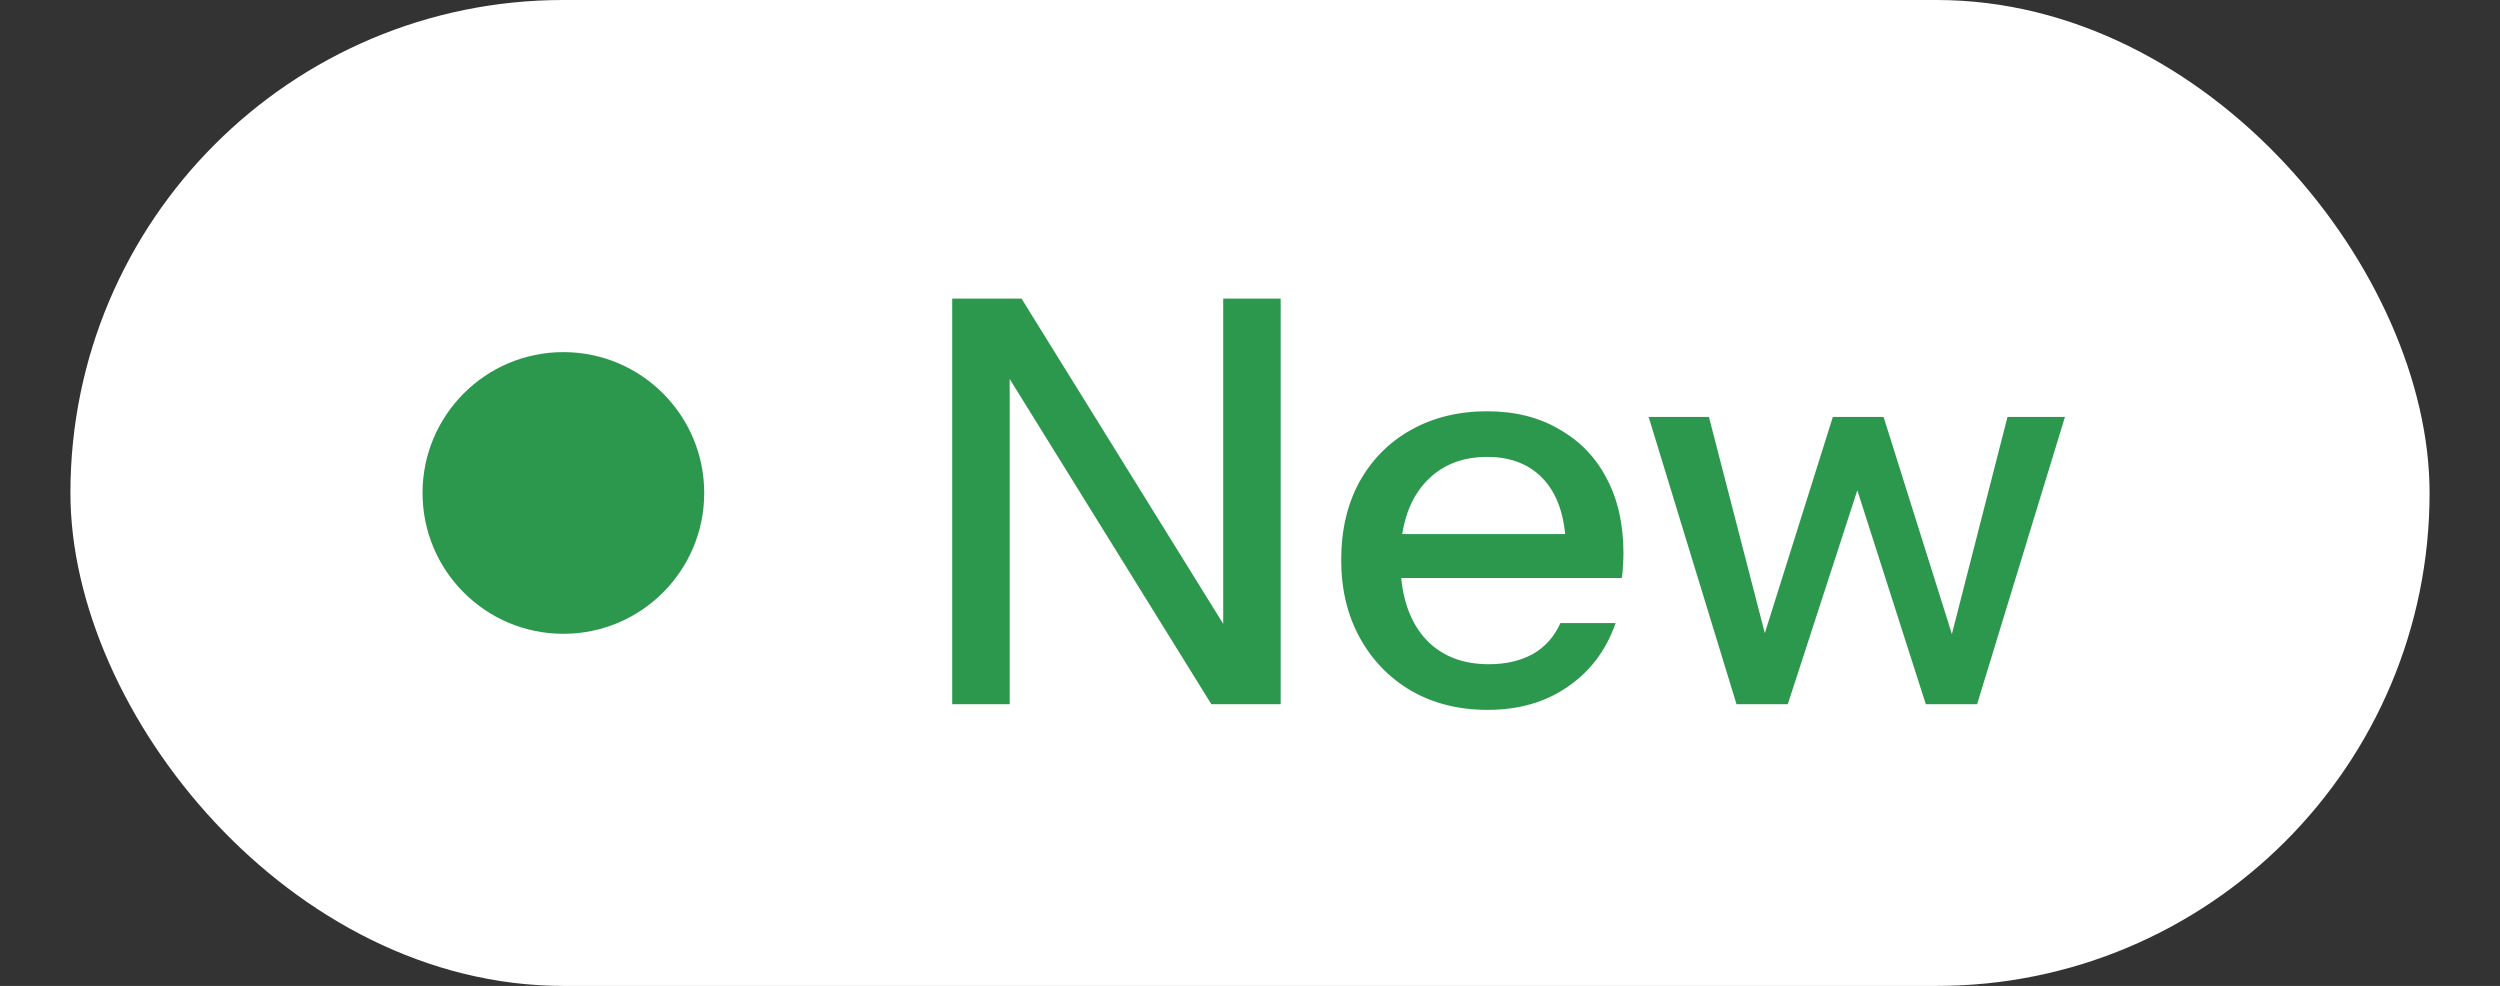 <svg width="71" height="28" viewBox="0 0 71 28" fill="none" xmlns="http://www.w3.org/2000/svg">
<rect x="0" y="0" width="71" height="28" fill="#333333" stroke="none"/>
<rect x="2" width="67" height="28" rx="14" fill="white"/>
<circle cx="16" cy="14" r="4" fill="#2C984E"/>
<path d="M27.043 20V8.48H29.011L35.123 18.336L34.739 18.416V8.48H36.371V20H34.403L28.291 10.144L28.675 10.064V20H27.043ZM42.251 20.16C41.429 20.16 40.704 19.979 40.075 19.616C39.456 19.253 38.971 18.752 38.618 18.112C38.267 17.472 38.09 16.736 38.09 15.904C38.09 15.061 38.261 14.325 38.602 13.696C38.955 13.056 39.445 12.56 40.075 12.208C40.704 11.856 41.424 11.68 42.234 11.68C43.024 11.68 43.706 11.851 44.282 12.192C44.869 12.523 45.317 12.987 45.627 13.584C45.947 14.181 46.106 14.891 46.106 15.712C46.106 15.84 46.101 15.963 46.09 16.08C46.09 16.187 46.08 16.299 46.059 16.416H39.211V15.168H44.891L44.474 15.664C44.474 14.789 44.277 14.123 43.883 13.664C43.488 13.205 42.938 12.976 42.234 12.976C41.477 12.976 40.874 13.237 40.426 13.76C39.989 14.272 39.77 14.987 39.77 15.904C39.77 16.832 39.989 17.557 40.426 18.08C40.874 18.603 41.493 18.864 42.282 18.864C42.763 18.864 43.178 18.768 43.531 18.576C43.883 18.373 44.144 18.08 44.315 17.696H45.883C45.616 18.464 45.163 19.067 44.523 19.504C43.893 19.941 43.136 20.16 42.251 20.16ZM49.317 20L46.821 11.84H48.533L50.229 18.4H49.989L52.053 11.84H53.493L55.557 18.4H55.333L57.013 11.84H58.645L56.149 20H54.693L52.629 13.552H52.869L50.773 20H49.317Z" fill="#2C984E"/>
</svg>

